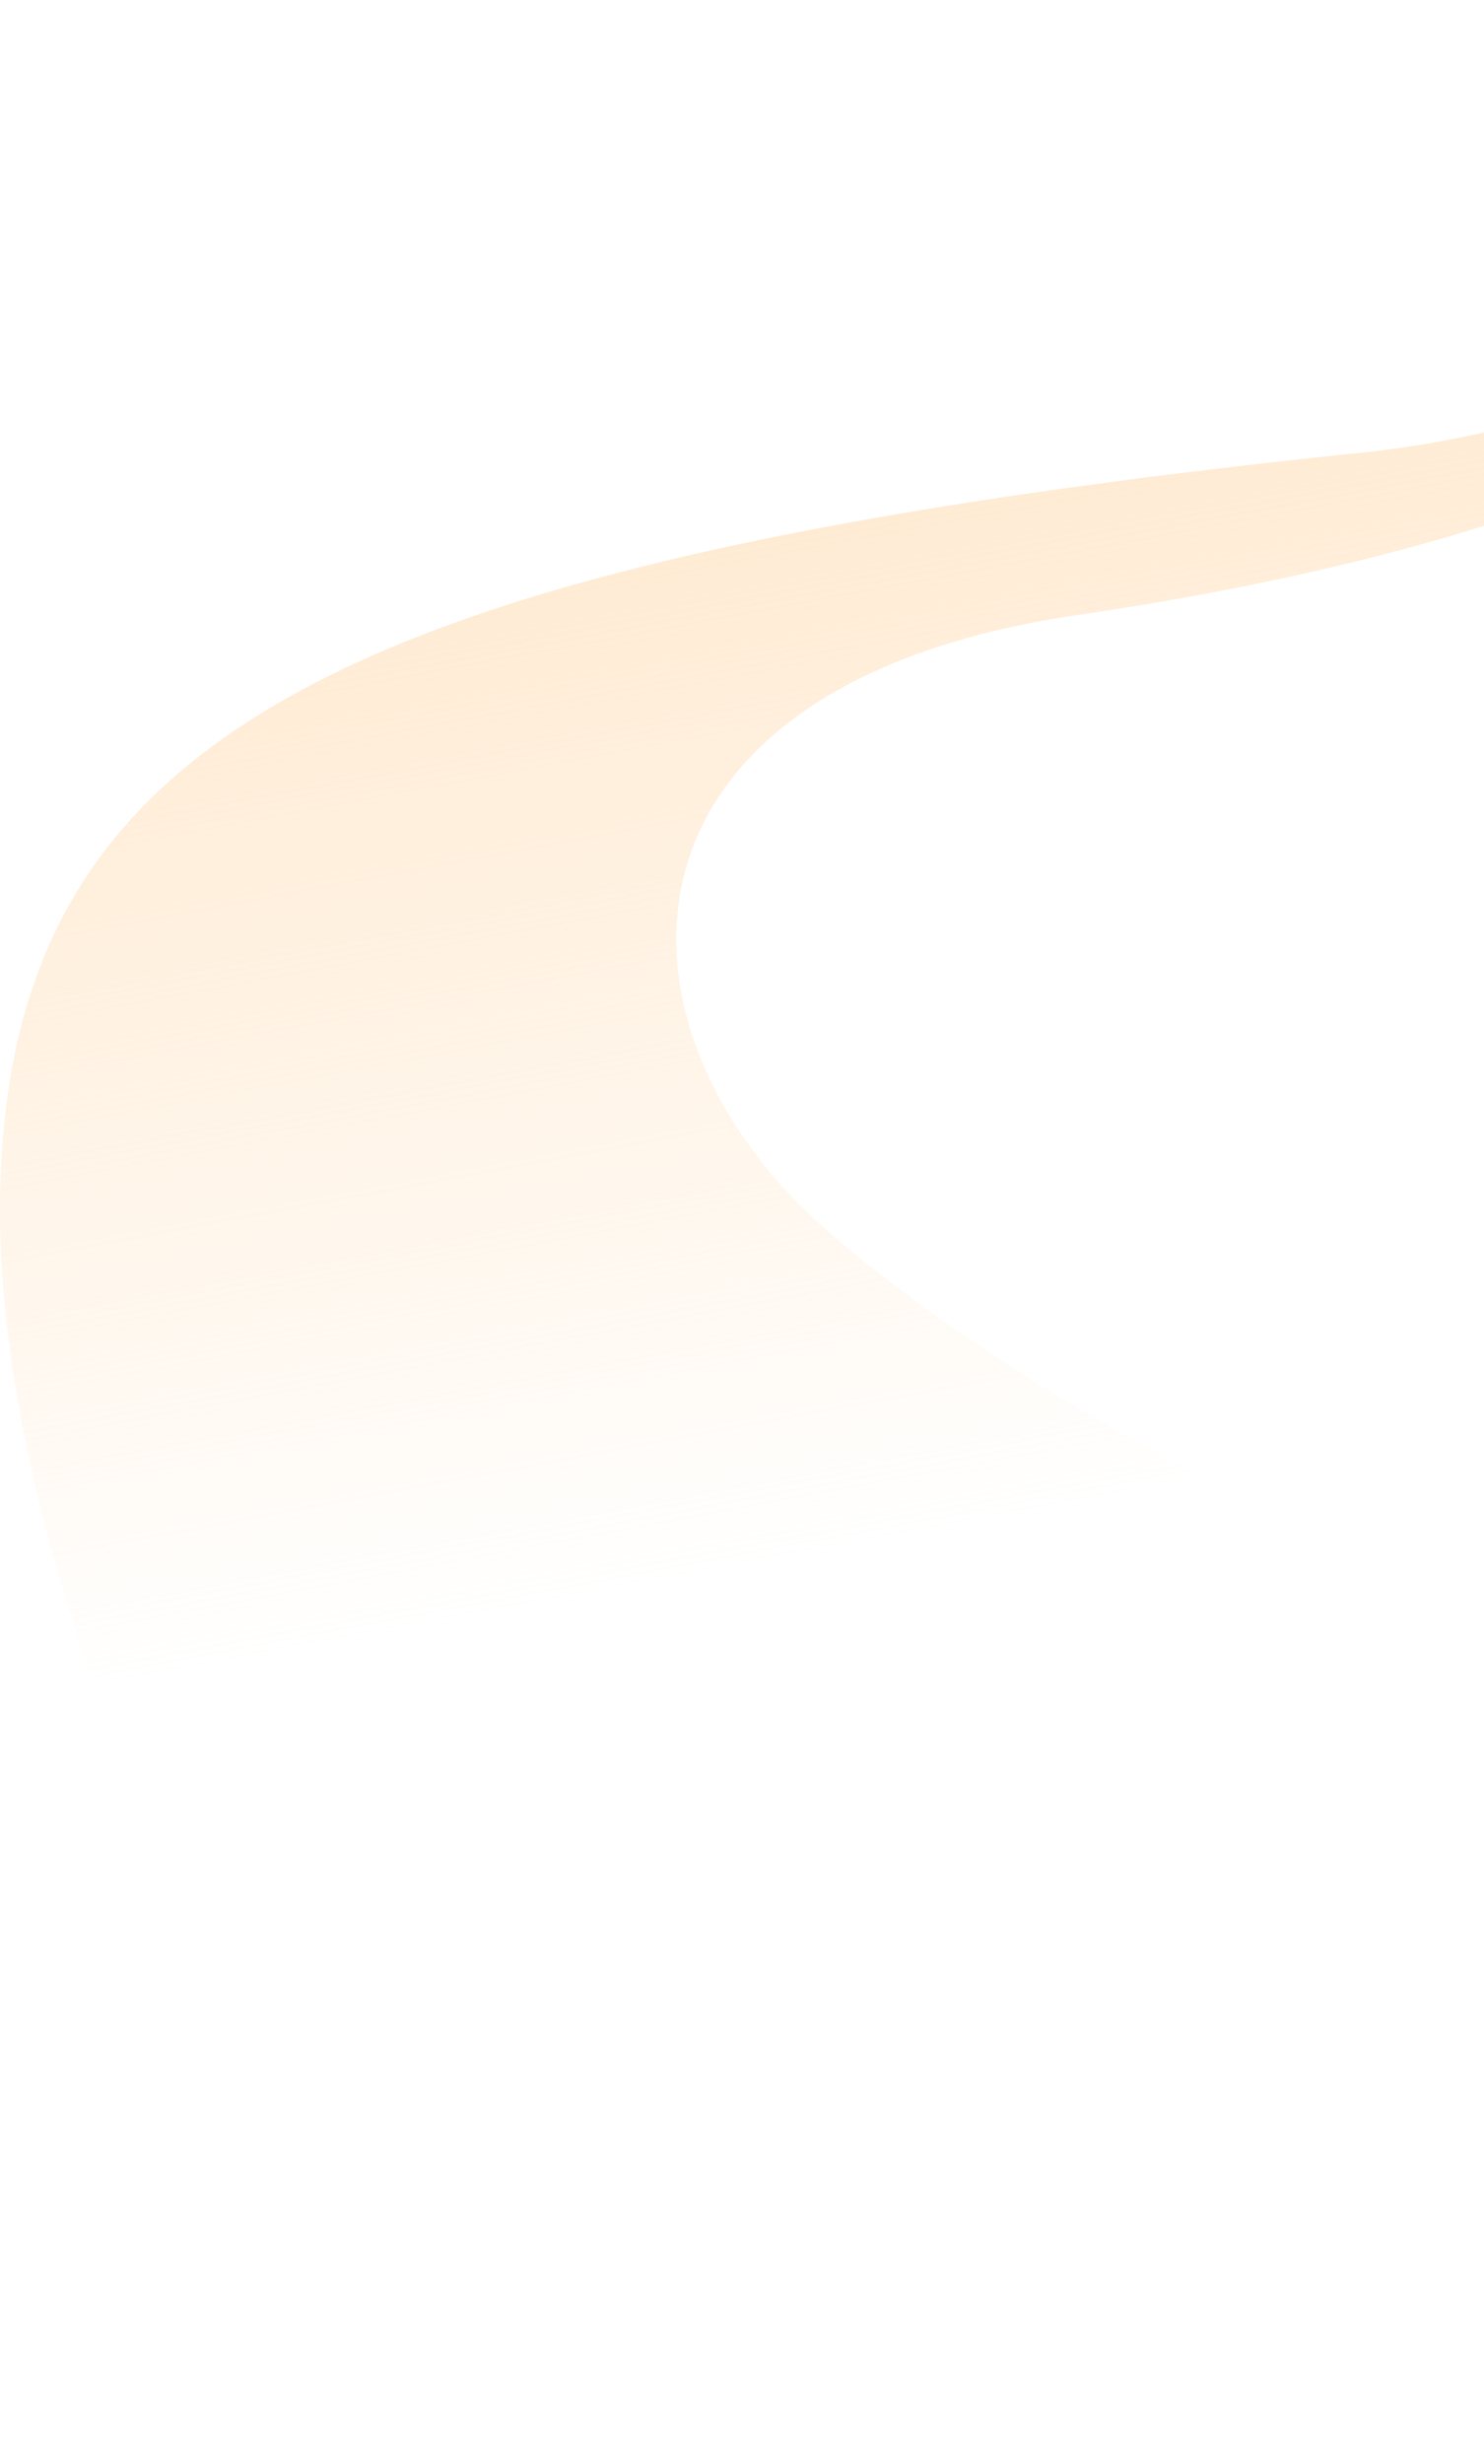 <svg width="414" height="687" viewBox="0 0 414 687" fill="none" xmlns="http://www.w3.org/2000/svg">
<path d="M300.367 171.53C529.074 137.986 563.888 54.508 593.111 0C540.509 89.958 436.448 120.36 380.414 126.17C89.957 156.283 -0 206.217 -0 338.104C-0 469.991 113.336 679.258 178.772 686.5L413.958 447.121C380.542 432.89 300.367 401.761 233.28 345.346C166.193 288.932 164.352 191.479 300.367 171.53Z" fill="url(#paint0_linear_1690_12994)"/>
<defs>
<linearGradient id="paint0_linear_1690_12994" x1="248.146" y1="-46.885" x2="334.5" y2="414.5" gradientUnits="userSpaceOnUse">
<stop stop-color="#FFE0BC"/>
<stop offset="1" stop-color="#FFDCB2" stop-opacity="0"/>
</linearGradient>
</defs>
</svg>
